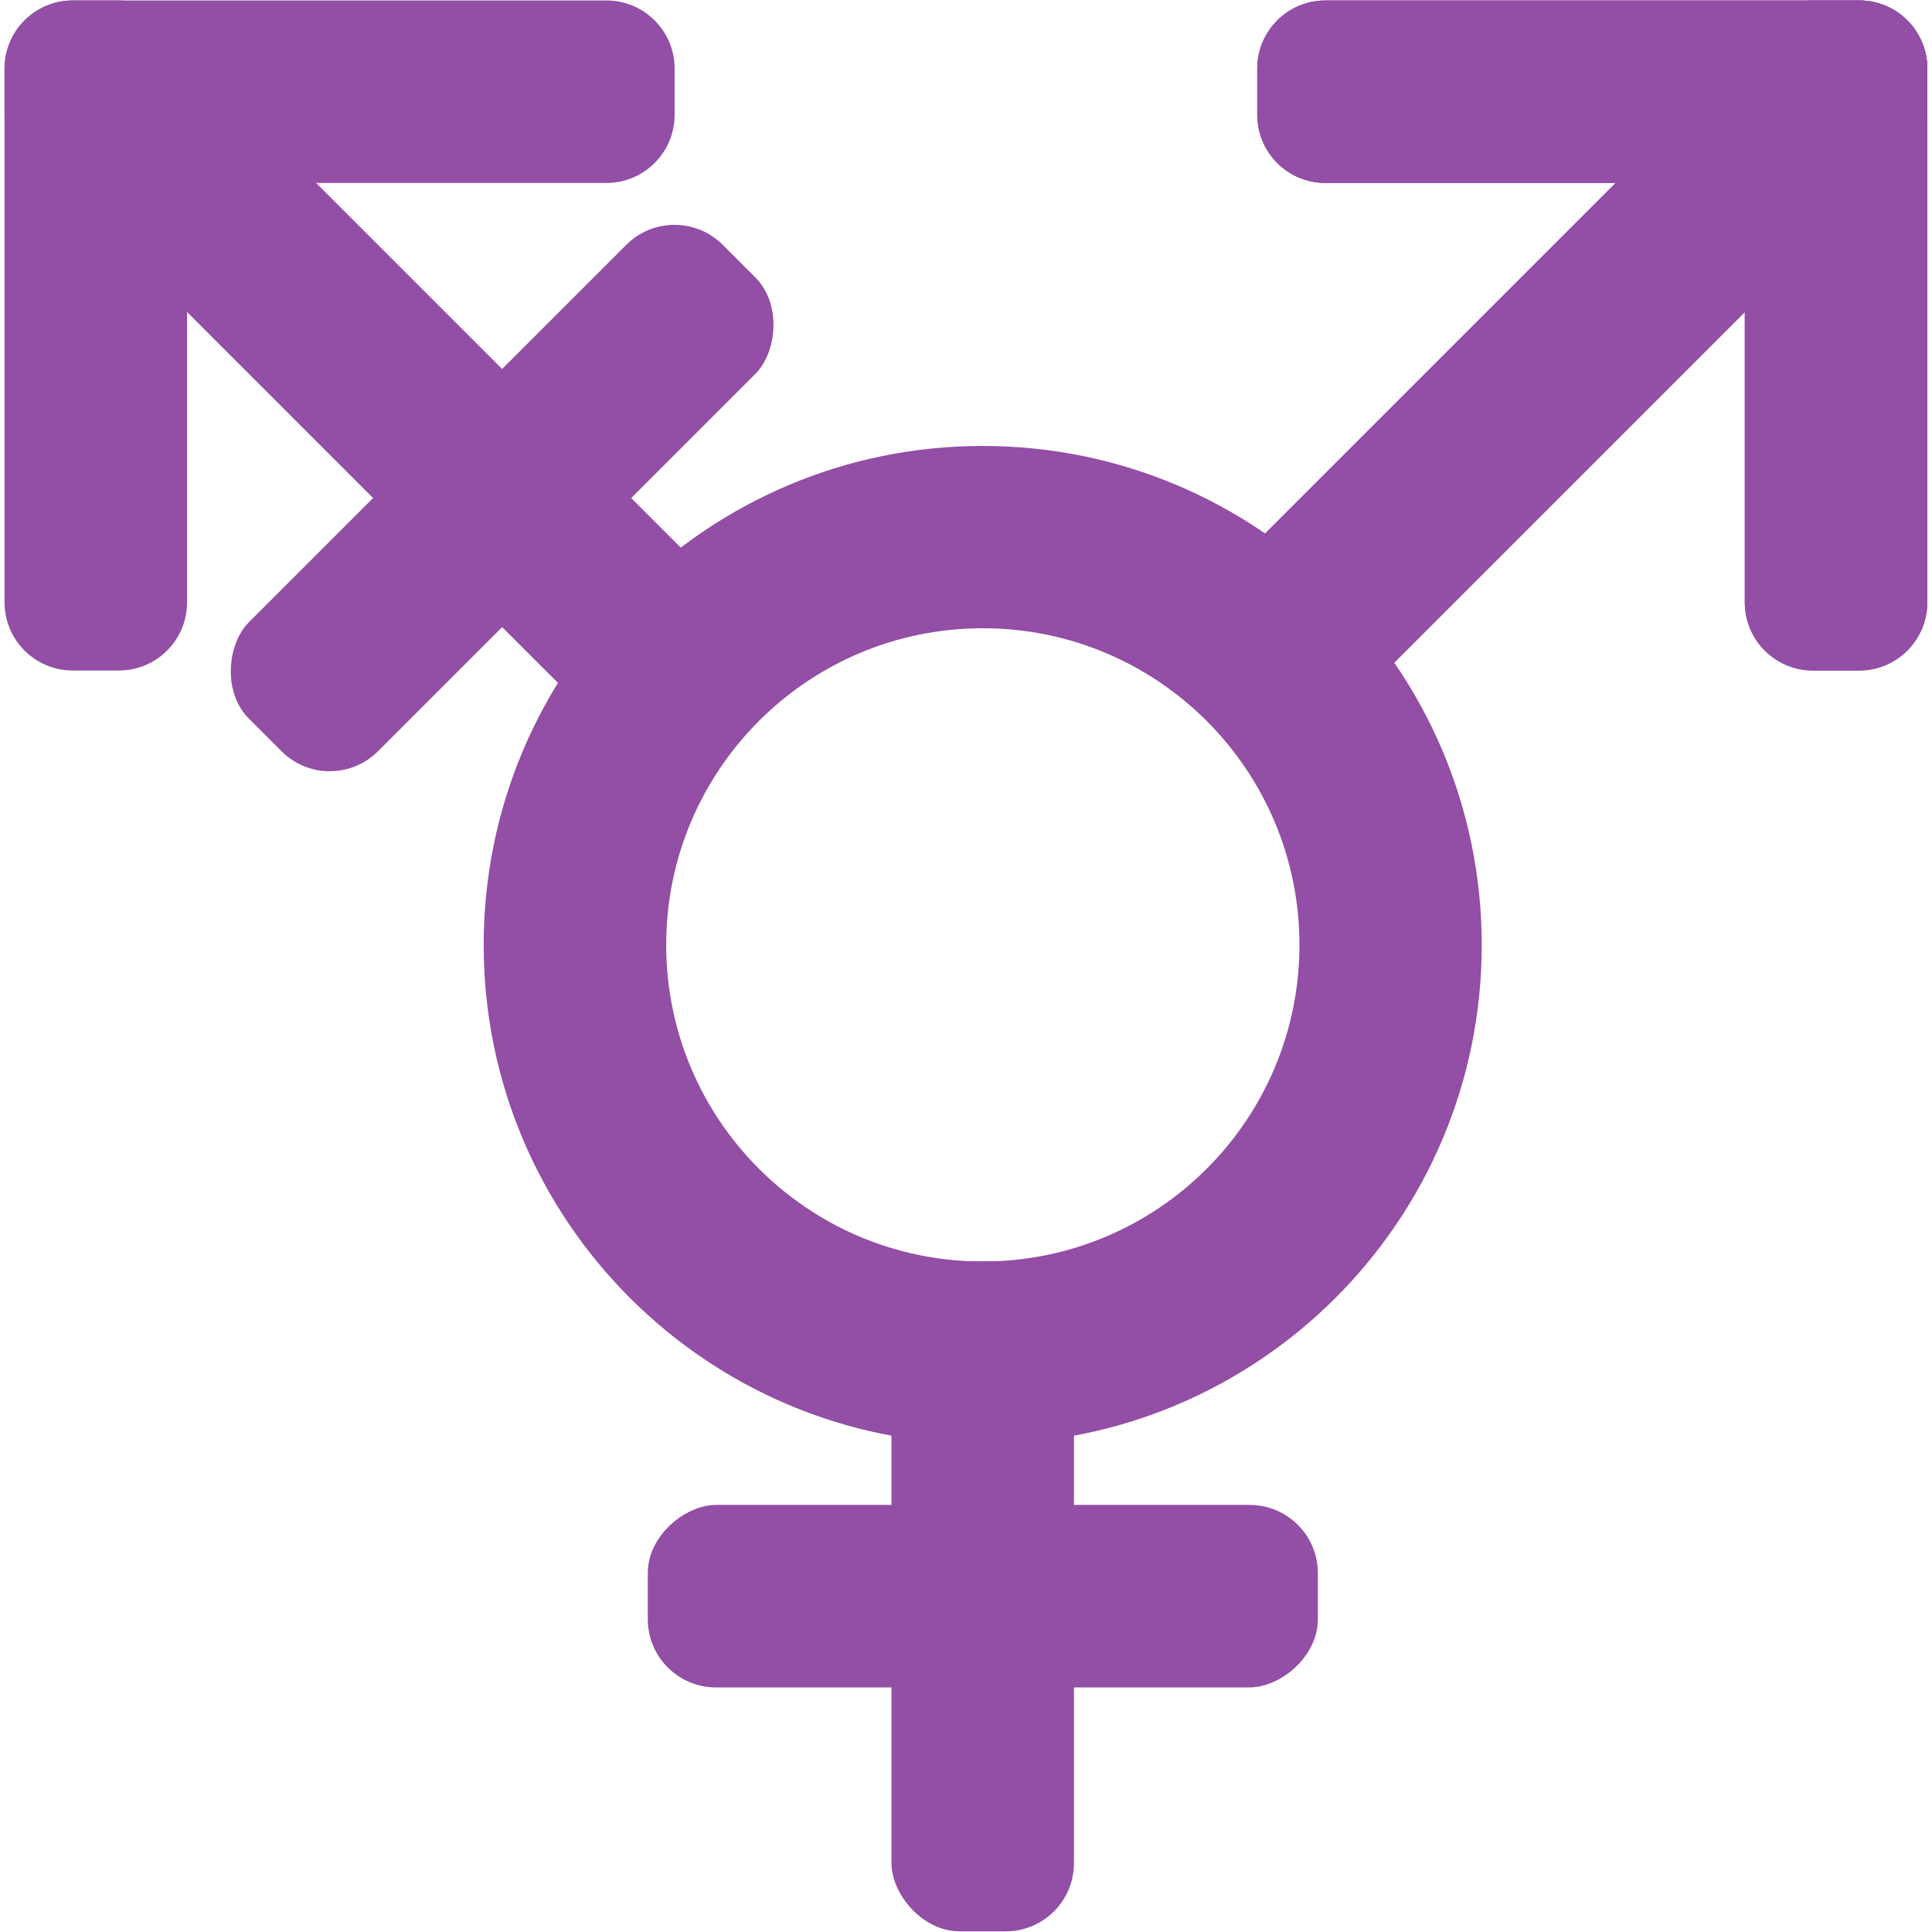 <svg xmlns="http://www.w3.org/2000/svg" fill="none" viewBox="0 0 8500 8500"><rect width="803" height="2948" x="3922" y="5549" fill="#934EA5" rx="300"/><rect width="803" height="2948" x="2850" y="7424" fill="#934EA5" rx="300" transform="rotate(-90 2850 7424)"/><rect width="803" height="2948" x="2967.55" y="865" fill="#934EA5" rx="300" transform="rotate(45 2967.55 865)"/><path fill="#934EA5" fill-rule="evenodd" d="M4323.5 1962c1212.54 0 2195.5 982.96 2195.5 2195.5S5536.04 6353 4323.5 6353 2128 5370.04 2128 4157.5 3110.96 1962 4323.5 1962Zm.5 802c-769.33 0-1393 623.67-1393 1393s623.67 1393 1393 1393 1393-623.67 1393-1393-623.67-1393-1393-1393Z" clip-rule="evenodd"/><path fill="#934EA5" d="m7277.55 636.002 567.807 567.807-2084.551 2084.55-567.807-567.806zM320 805C154.315 805 20 670.685 20 505V302C20 136.315 154.315 2 320 2h2348c165.69 0 300 134.315 300 300v203c0 165.685-134.31 300-300 300H320Z"/><path fill="#934EA5" d="M823 2650c0 165.69-134.315 300-300 300H320c-165.685 0-300-134.31-300-300V302C20 136.315 154.315 2 320 2h203c165.685 0 300 134.315 300 300v2348Z"/><path fill="#934EA5" d="M20.242 570.05 588.05 2.241l2718.31 2718.31-567.808 567.807zM7676.36 302c0-165.685 134.31-300 300-300h203c165.68 0 300 134.315 300 300v2348c0 165.69-134.32 300-300 300h-203c-165.69 0-300-134.31-300-300V302Z"/><path fill="#934EA5" d="M5831.36 805c-165.69 0-300-134.315-300-300V302c0-165.685 134.31-300 300-300h2348c165.68 0 300 134.315 300 300v203c0 165.685-134.32 300-300 300h-2348Z"/><path fill="#934EA5" d="m7911.31 2.242 567.807 567.807-2718.31 2718.31-567.806-567.808z"/><path fill="#934EA5" d="M7676.36 302c0-165.685 134.31-300 300-300h203c165.68 0 300 134.315 300 300v2348c0 165.69-134.32 300-300 300h-203c-165.69 0-300-134.31-300-300V302Z"/><path fill="#934EA5" d="M5831.36 805c-165.69 0-300-134.315-300-300V302c0-165.685 134.31-300 300-300h2348c165.68 0 300 134.315 300 300v203c0 165.685-134.32 300-300 300h-2348Z"/><path fill="#934EA5" d="m7911.31 2.242 567.807 567.807-2718.31 2718.31-567.806-567.808z"/></svg>
